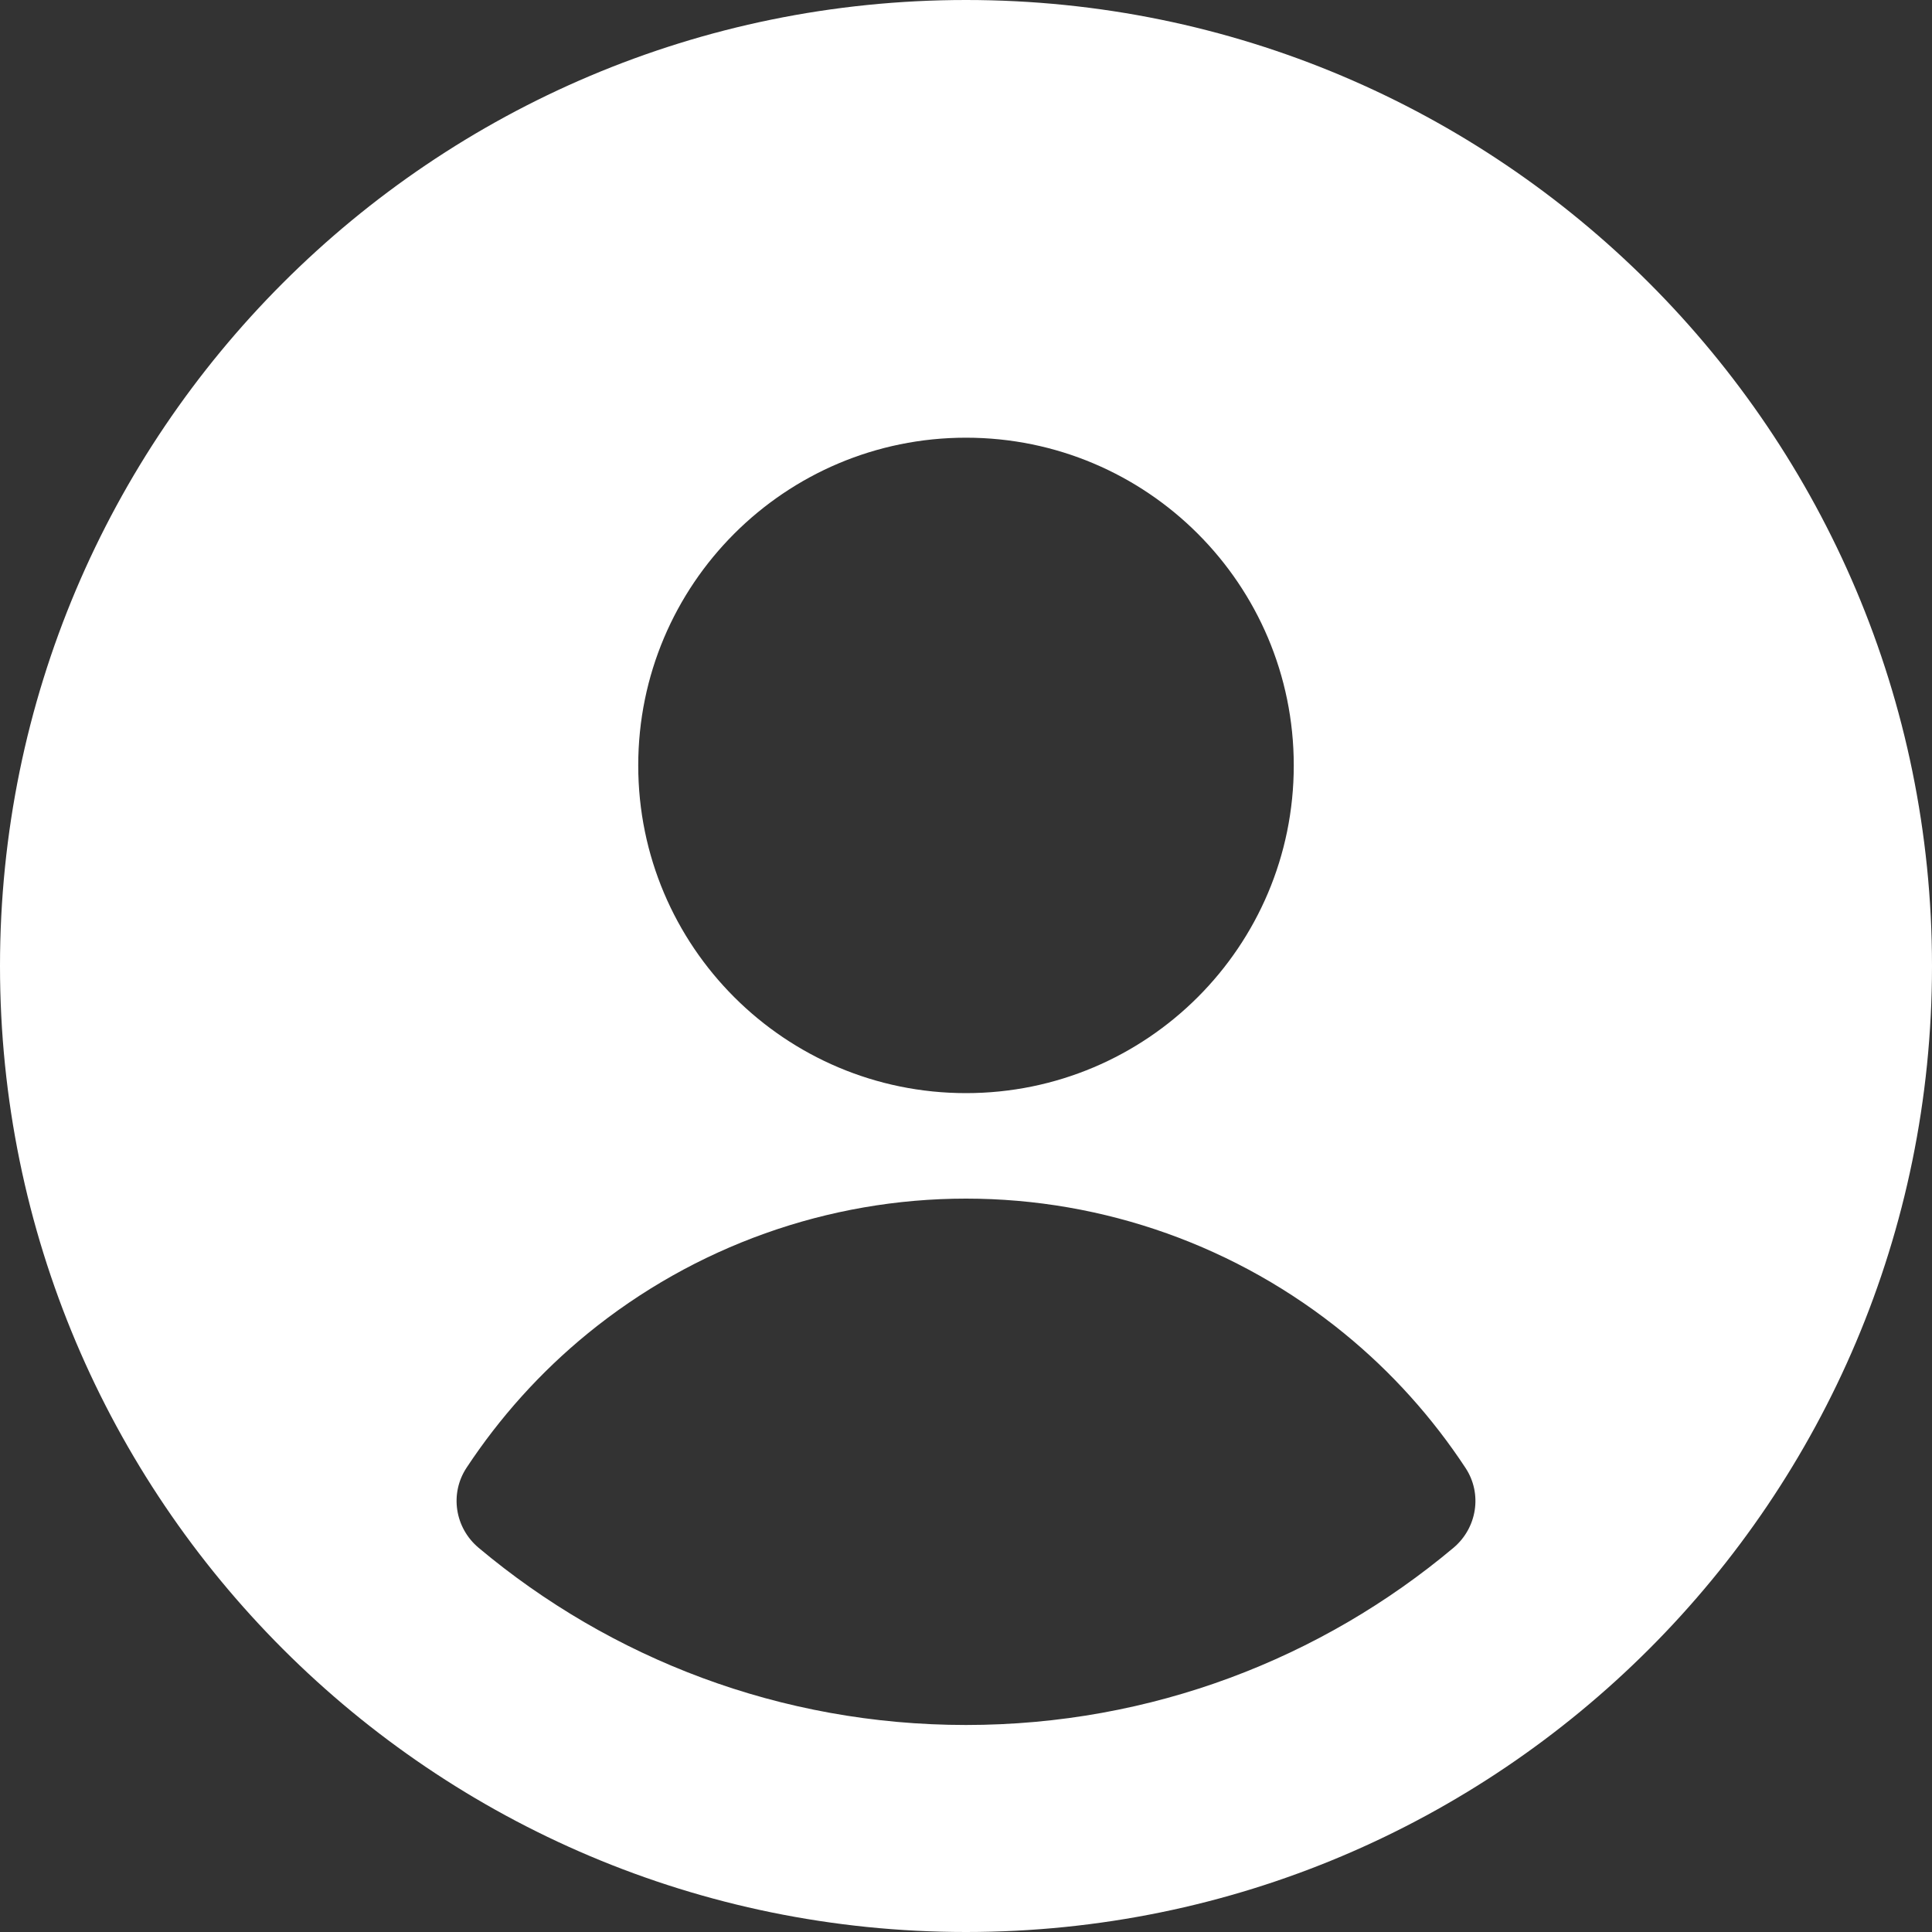 <svg width="20" height="20" viewBox="0 0 20 20" fill="none" xmlns="http://www.w3.org/2000/svg">
<rect x="0" y="0" width="20" height="20" fill="#333333" stroke="none"/>
<path fill-rule="evenodd" clip-rule="evenodd" d="M0 10C0 4.477 4.477 0 10 0C15.523 0 20 4.477 20 10C20 15.523 15.523 20 10 20C4.477 20 0 15.523 0 10ZM6.607 7.924C6.607 6.05 8.126 4.531 10 4.531C11.874 4.531 13.393 6.05 13.393 7.924C13.393 9.797 11.874 11.316 10 11.316C8.126 11.316 6.607 9.797 6.607 7.924ZM15.171 15.196C15.347 15.463 15.291 15.817 15.046 16.023C13.681 17.168 11.921 17.857 10 17.857C8.079 17.857 6.32 17.168 4.955 16.023C4.709 15.817 4.653 15.463 4.829 15.195C5.172 14.675 5.593 14.205 6.083 13.805C7.189 12.902 8.572 12.408 10 12.408C11.428 12.408 12.812 12.902 13.917 13.805C14.407 14.205 14.828 14.675 15.171 15.196Z" fill="white"/>
</svg>
